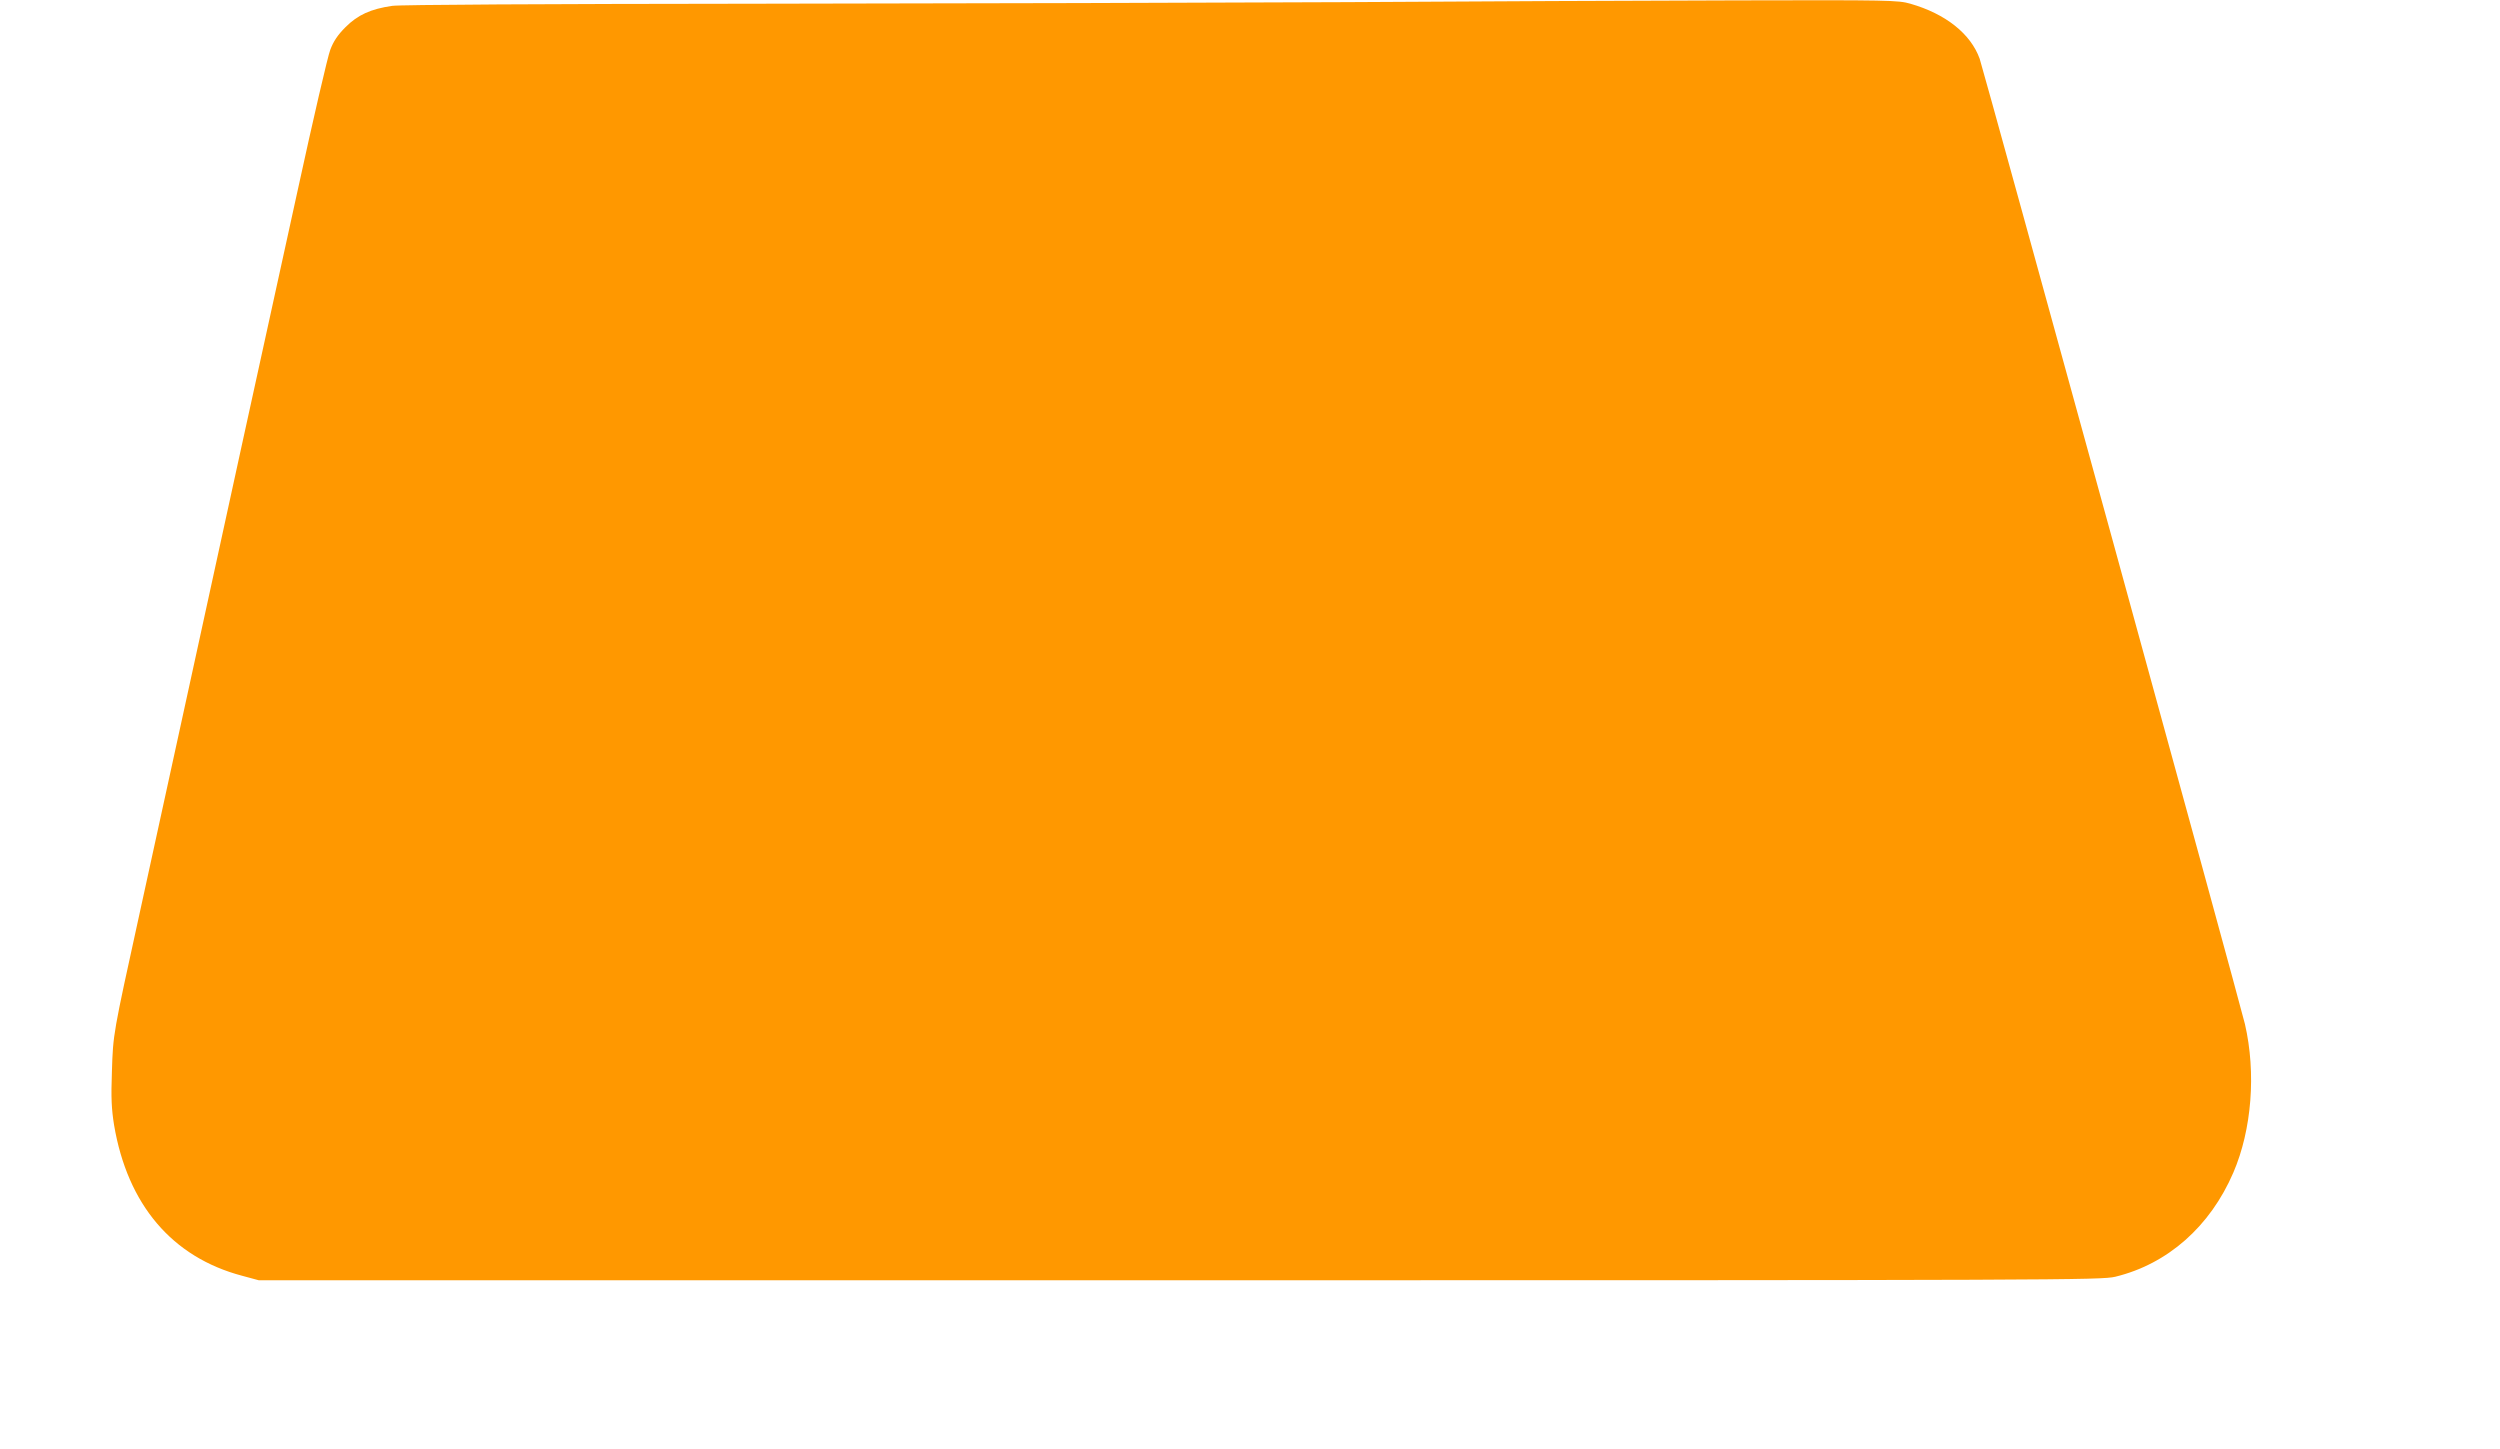 <?xml version="1.0" standalone="no"?>
<!DOCTYPE svg PUBLIC "-//W3C//DTD SVG 20010904//EN"
 "http://www.w3.org/TR/2001/REC-SVG-20010904/DTD/svg10.dtd">
<svg version="1.0" xmlns="http://www.w3.org/2000/svg"
 width="1280pt" height="742pt" viewBox="0 0 1280 742"
 preserveAspectRatio="xMidYMid meet">
<g transform="translate(0,742) scale(0.1,-0.1)"
fill="#ff9800" stroke="none">
<path d="M6890 7409 c-646 -3 -1994 -7 -2995 -8 -1107 -1 -1846 -5 -1887 -11
-110 -16 -176 -46 -239 -109 -40 -40 -62 -73 -78 -116 -13 -33 -88 -357 -167
-720 -208 -947 -360 -1643 -549 -2510 -91 -418 -209 -956 -261 -1195 -135
-616 -135 -612 -141 -806 -5 -136 -2 -192 11 -274 69 -408 297 -677 656 -772
l85 -23 4715 0 c4518 0 4718 1 4790 18 268 65 486 257 605 534 94 219 117 509
59 760 -21 93 -1339 4887 -1358 4942 -46 128 -174 230 -355 282 -62 18 -109
19 -891 17 -454 -1 -1354 -5 -2000 -9z"/>
</g>
</svg>
